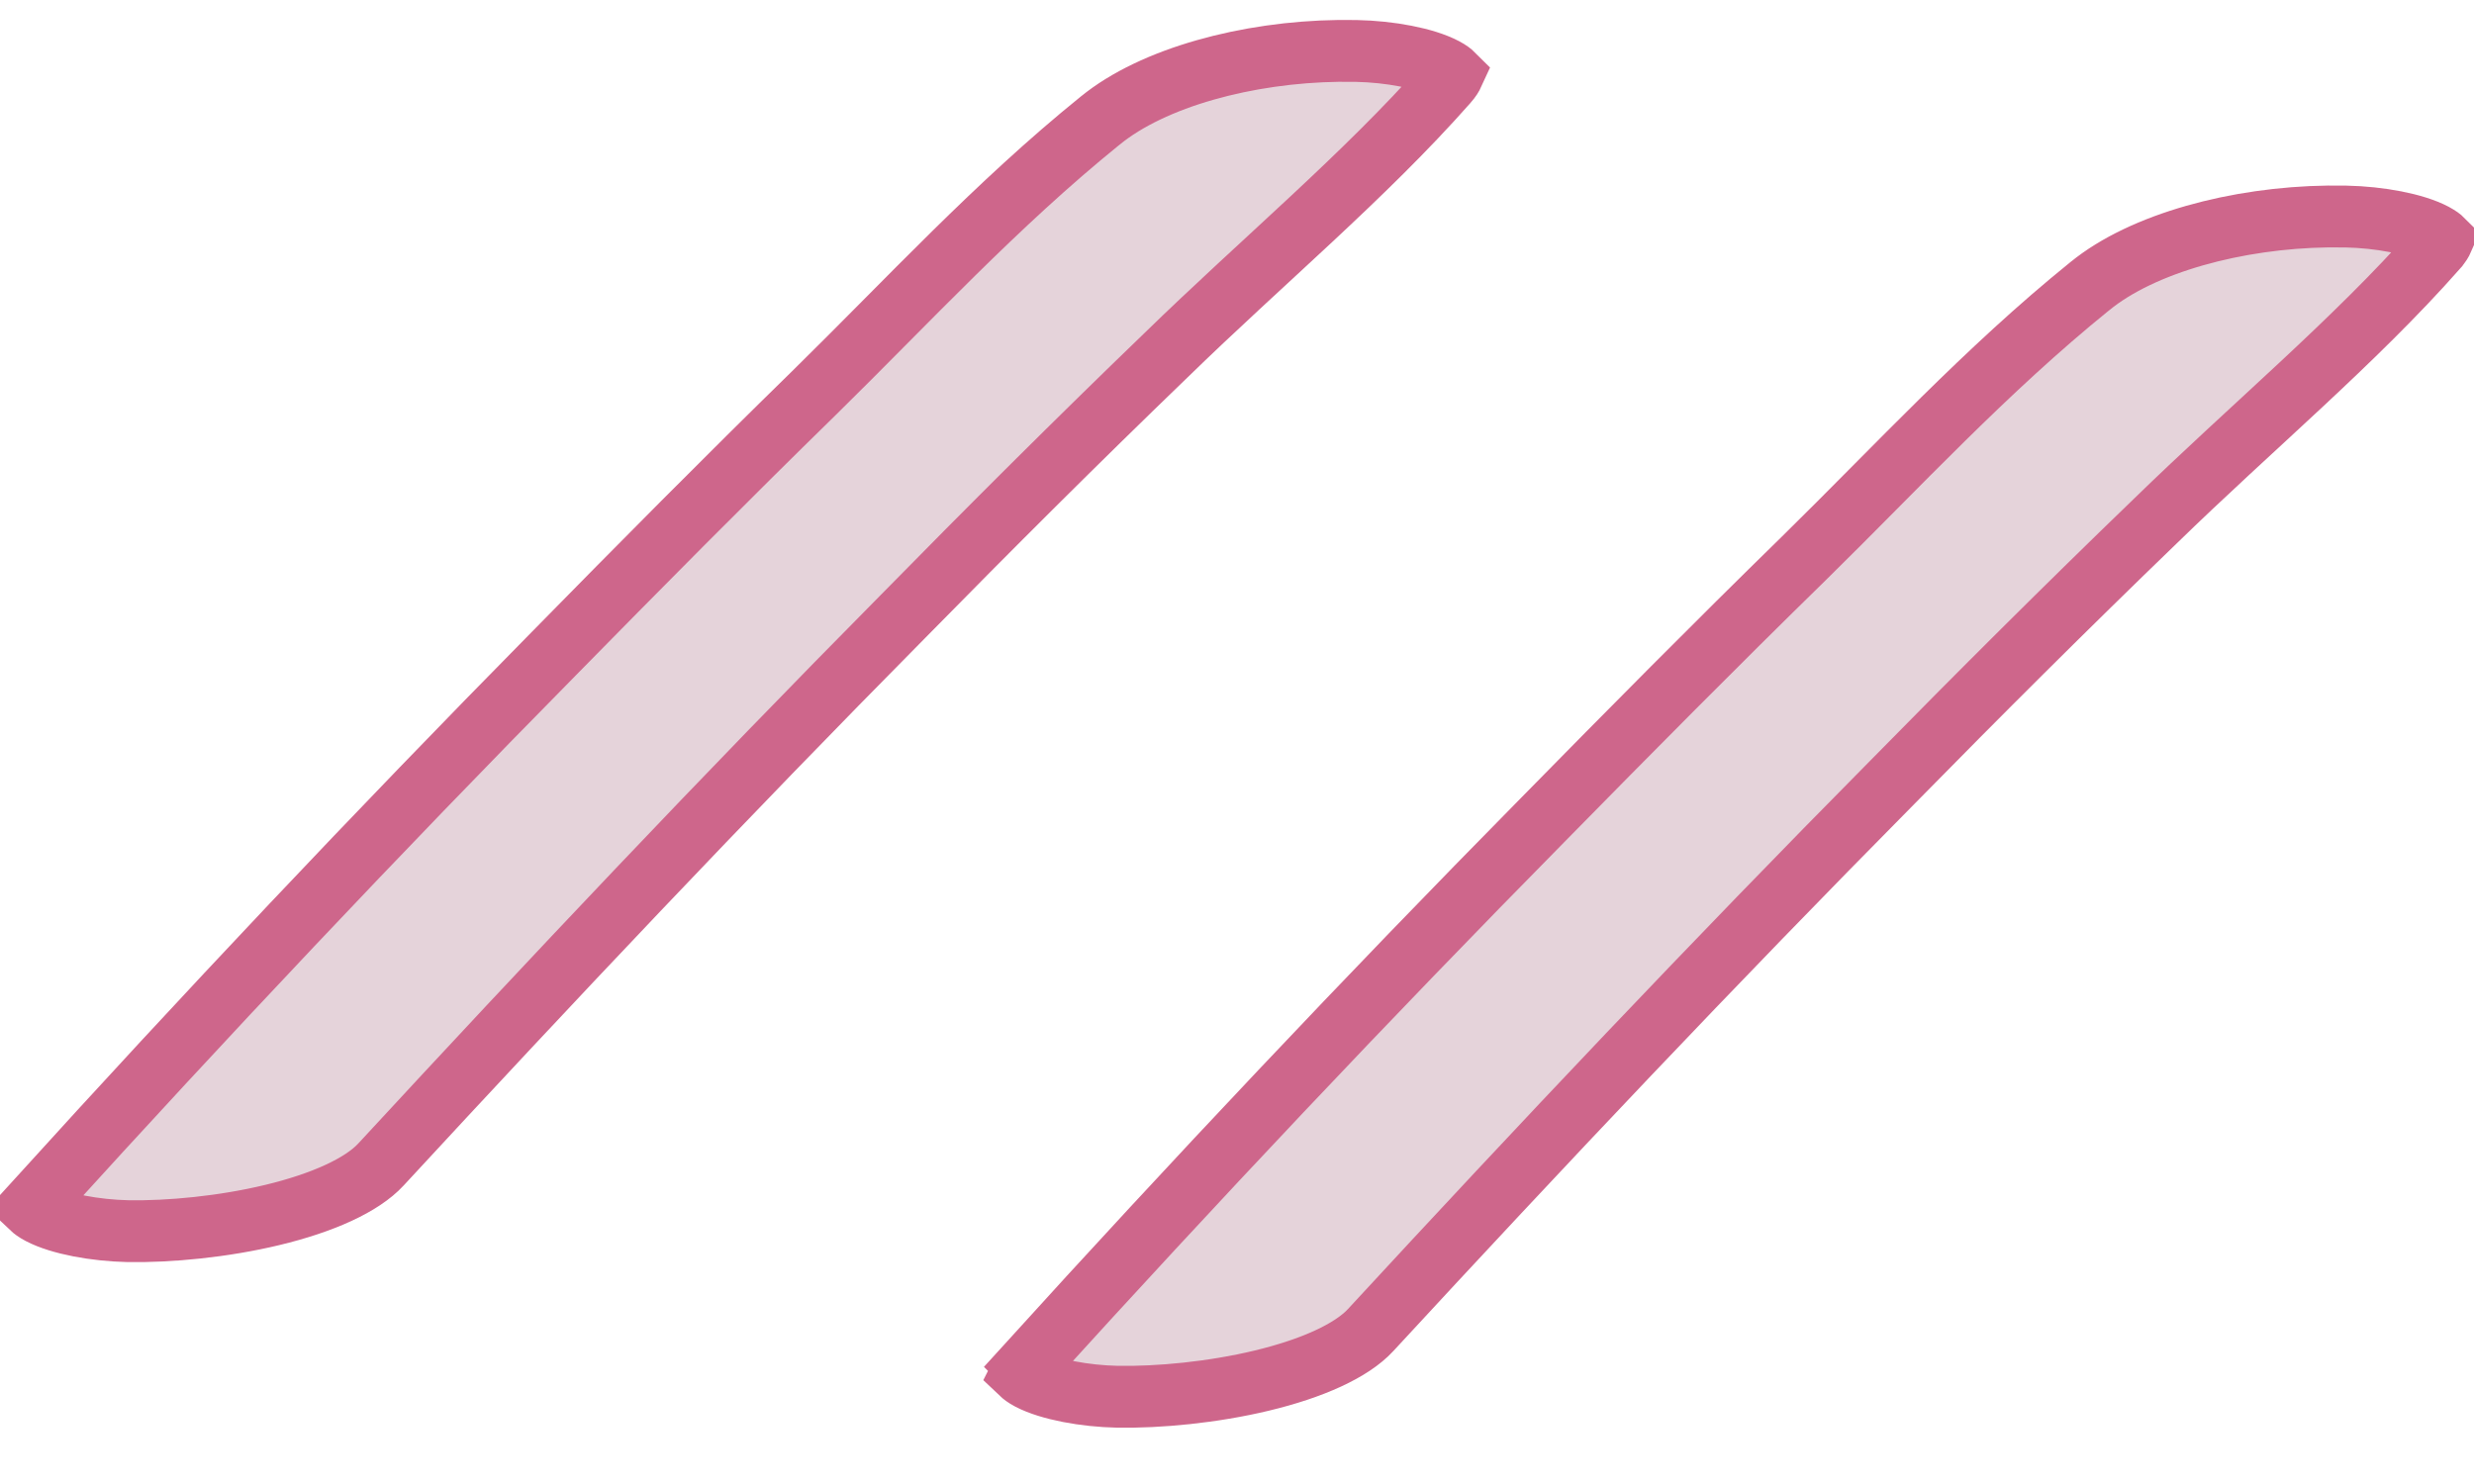 <svg width="40" height="24" viewBox="0 0 40 24" fill="none" xmlns="http://www.w3.org/2000/svg">
<path d="M37.931 3.502C38.471 3.513 39.04 3.619 39.355 3.785C39.433 3.827 39.473 3.859 39.492 3.878C39.481 3.903 39.457 3.948 39.398 4.015L39.397 4.017C38.056 5.535 36.404 6.91 34.85 8.425C33.403 9.821 31.993 11.228 30.601 12.646C27.71 15.567 24.907 18.534 22.16 21.511C21.853 21.844 21.217 22.132 20.4 22.328C19.609 22.518 18.741 22.6 18.069 22.589C17.538 22.578 16.968 22.473 16.649 22.307C16.571 22.266 16.531 22.232 16.511 22.213C16.523 22.189 16.547 22.148 16.6 22.09L16.599 22.089C19.304 19.108 22.08 16.164 24.96 13.243L24.961 13.242C26.35 11.827 27.738 10.425 29.159 9.036L29.16 9.035C30.697 7.525 32.105 5.99 33.786 4.63L33.789 4.628C34.642 3.93 36.168 3.521 37.638 3.501L37.931 3.502Z" fill="#99506E" fill-opacity="0.25" stroke="#CE668B"/>
<path d="M21.931 0.824C22.471 0.835 23.04 0.941 23.355 1.107C23.433 1.148 23.473 1.181 23.492 1.2C23.481 1.224 23.457 1.269 23.398 1.336L23.396 1.338C22.056 2.856 20.404 4.232 18.85 5.747C17.403 7.142 15.993 8.55 14.601 9.968C11.71 12.889 8.908 15.856 6.16 18.832C5.853 19.166 5.217 19.454 4.4 19.65C3.609 19.84 2.742 19.922 2.069 19.911C1.538 19.899 0.968 19.795 0.649 19.628C0.571 19.587 0.531 19.554 0.511 19.535C0.523 19.51 0.547 19.47 0.6 19.412L0.599 19.411C3.304 16.43 6.08 13.486 8.96 10.565L8.961 10.564C10.35 9.149 11.738 7.747 13.159 6.358L13.16 6.357C14.697 4.847 16.105 3.312 17.786 1.952L17.789 1.95C18.642 1.252 20.168 0.843 21.638 0.823L21.931 0.824Z" fill="#99506E" fill-opacity="0.25" stroke="#CE668B"/>
</svg>
